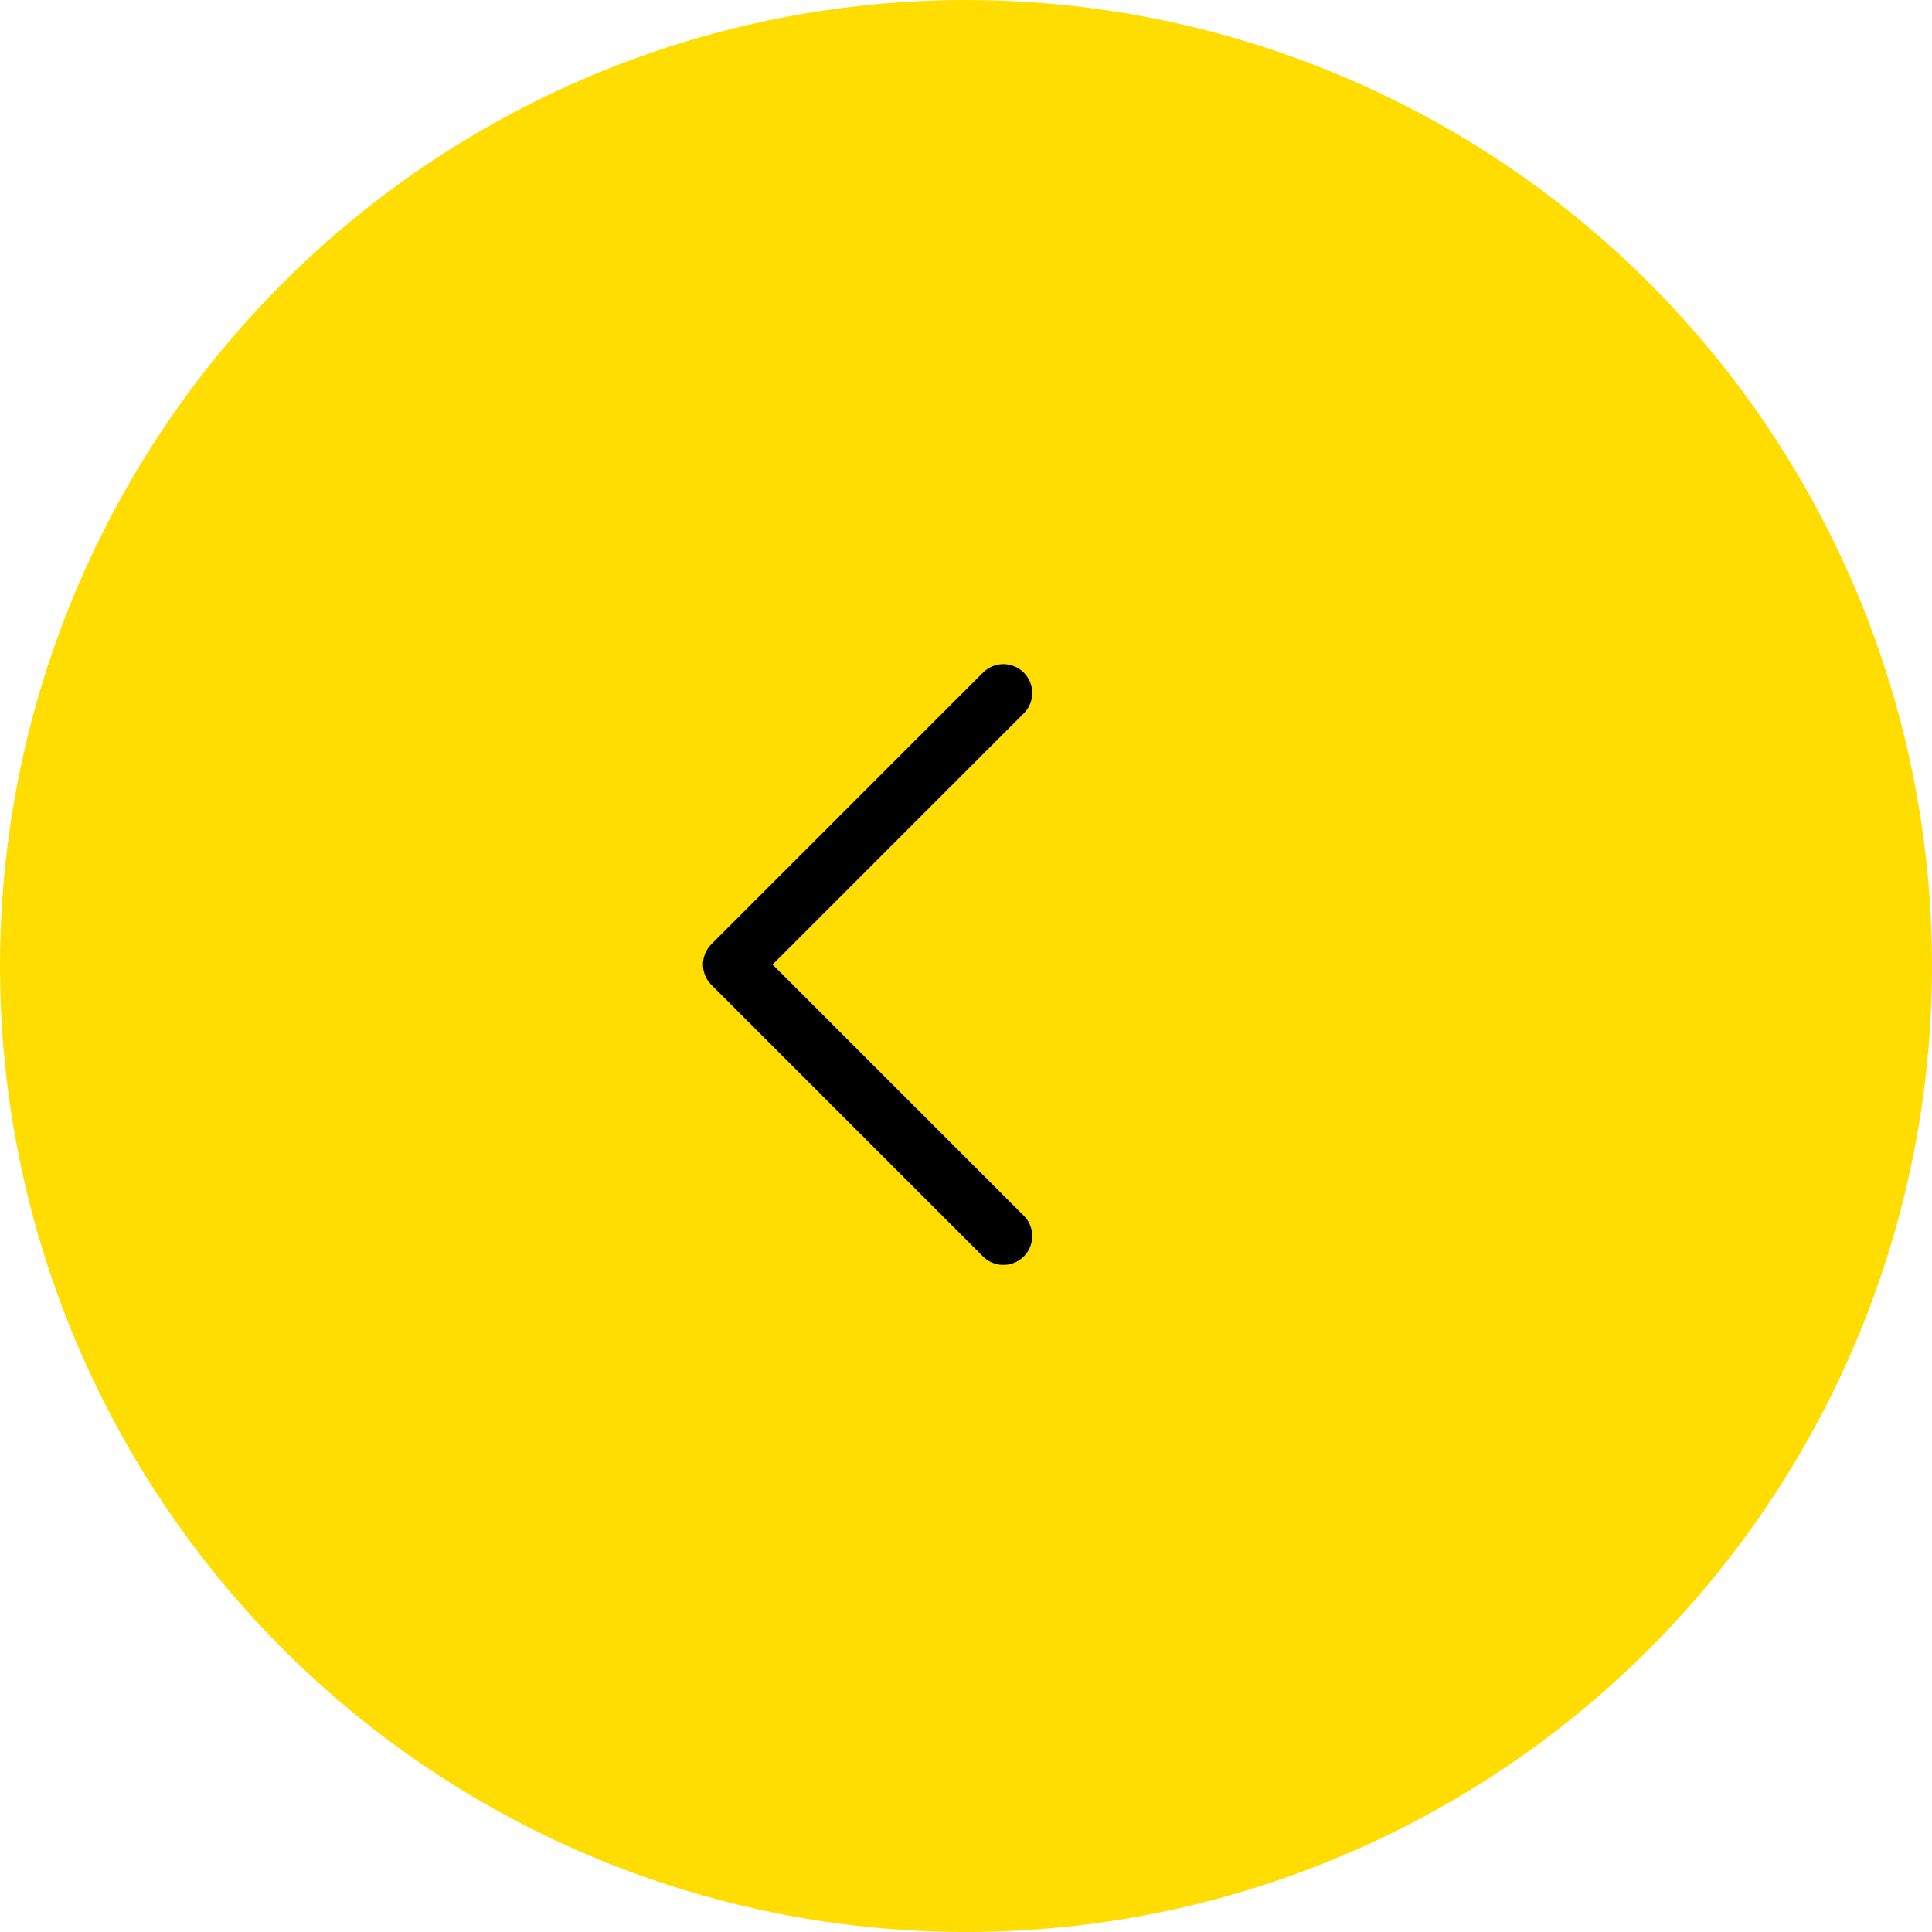 <?xml version="1.0" encoding="UTF-8"?> <svg xmlns="http://www.w3.org/2000/svg" width="67" height="67" viewBox="0 0 67 67"> <g id="Group_188" data-name="Group 188" transform="translate(66.613 67) rotate(180)"> <circle id="Ellipse_40" data-name="Ellipse 40" cx="33.5" cy="33.5" r="33.5" transform="translate(-0.387)" fill="#fd0"></circle> <path id="Path_327" data-name="Path 327" d="M9.417,0,0,9.417l9.417,9.417" transform="translate(41.234 42.968) rotate(180)" fill="none" stroke="#000" stroke-linecap="round" stroke-linejoin="round" stroke-width="2"></path> </g> </svg> 